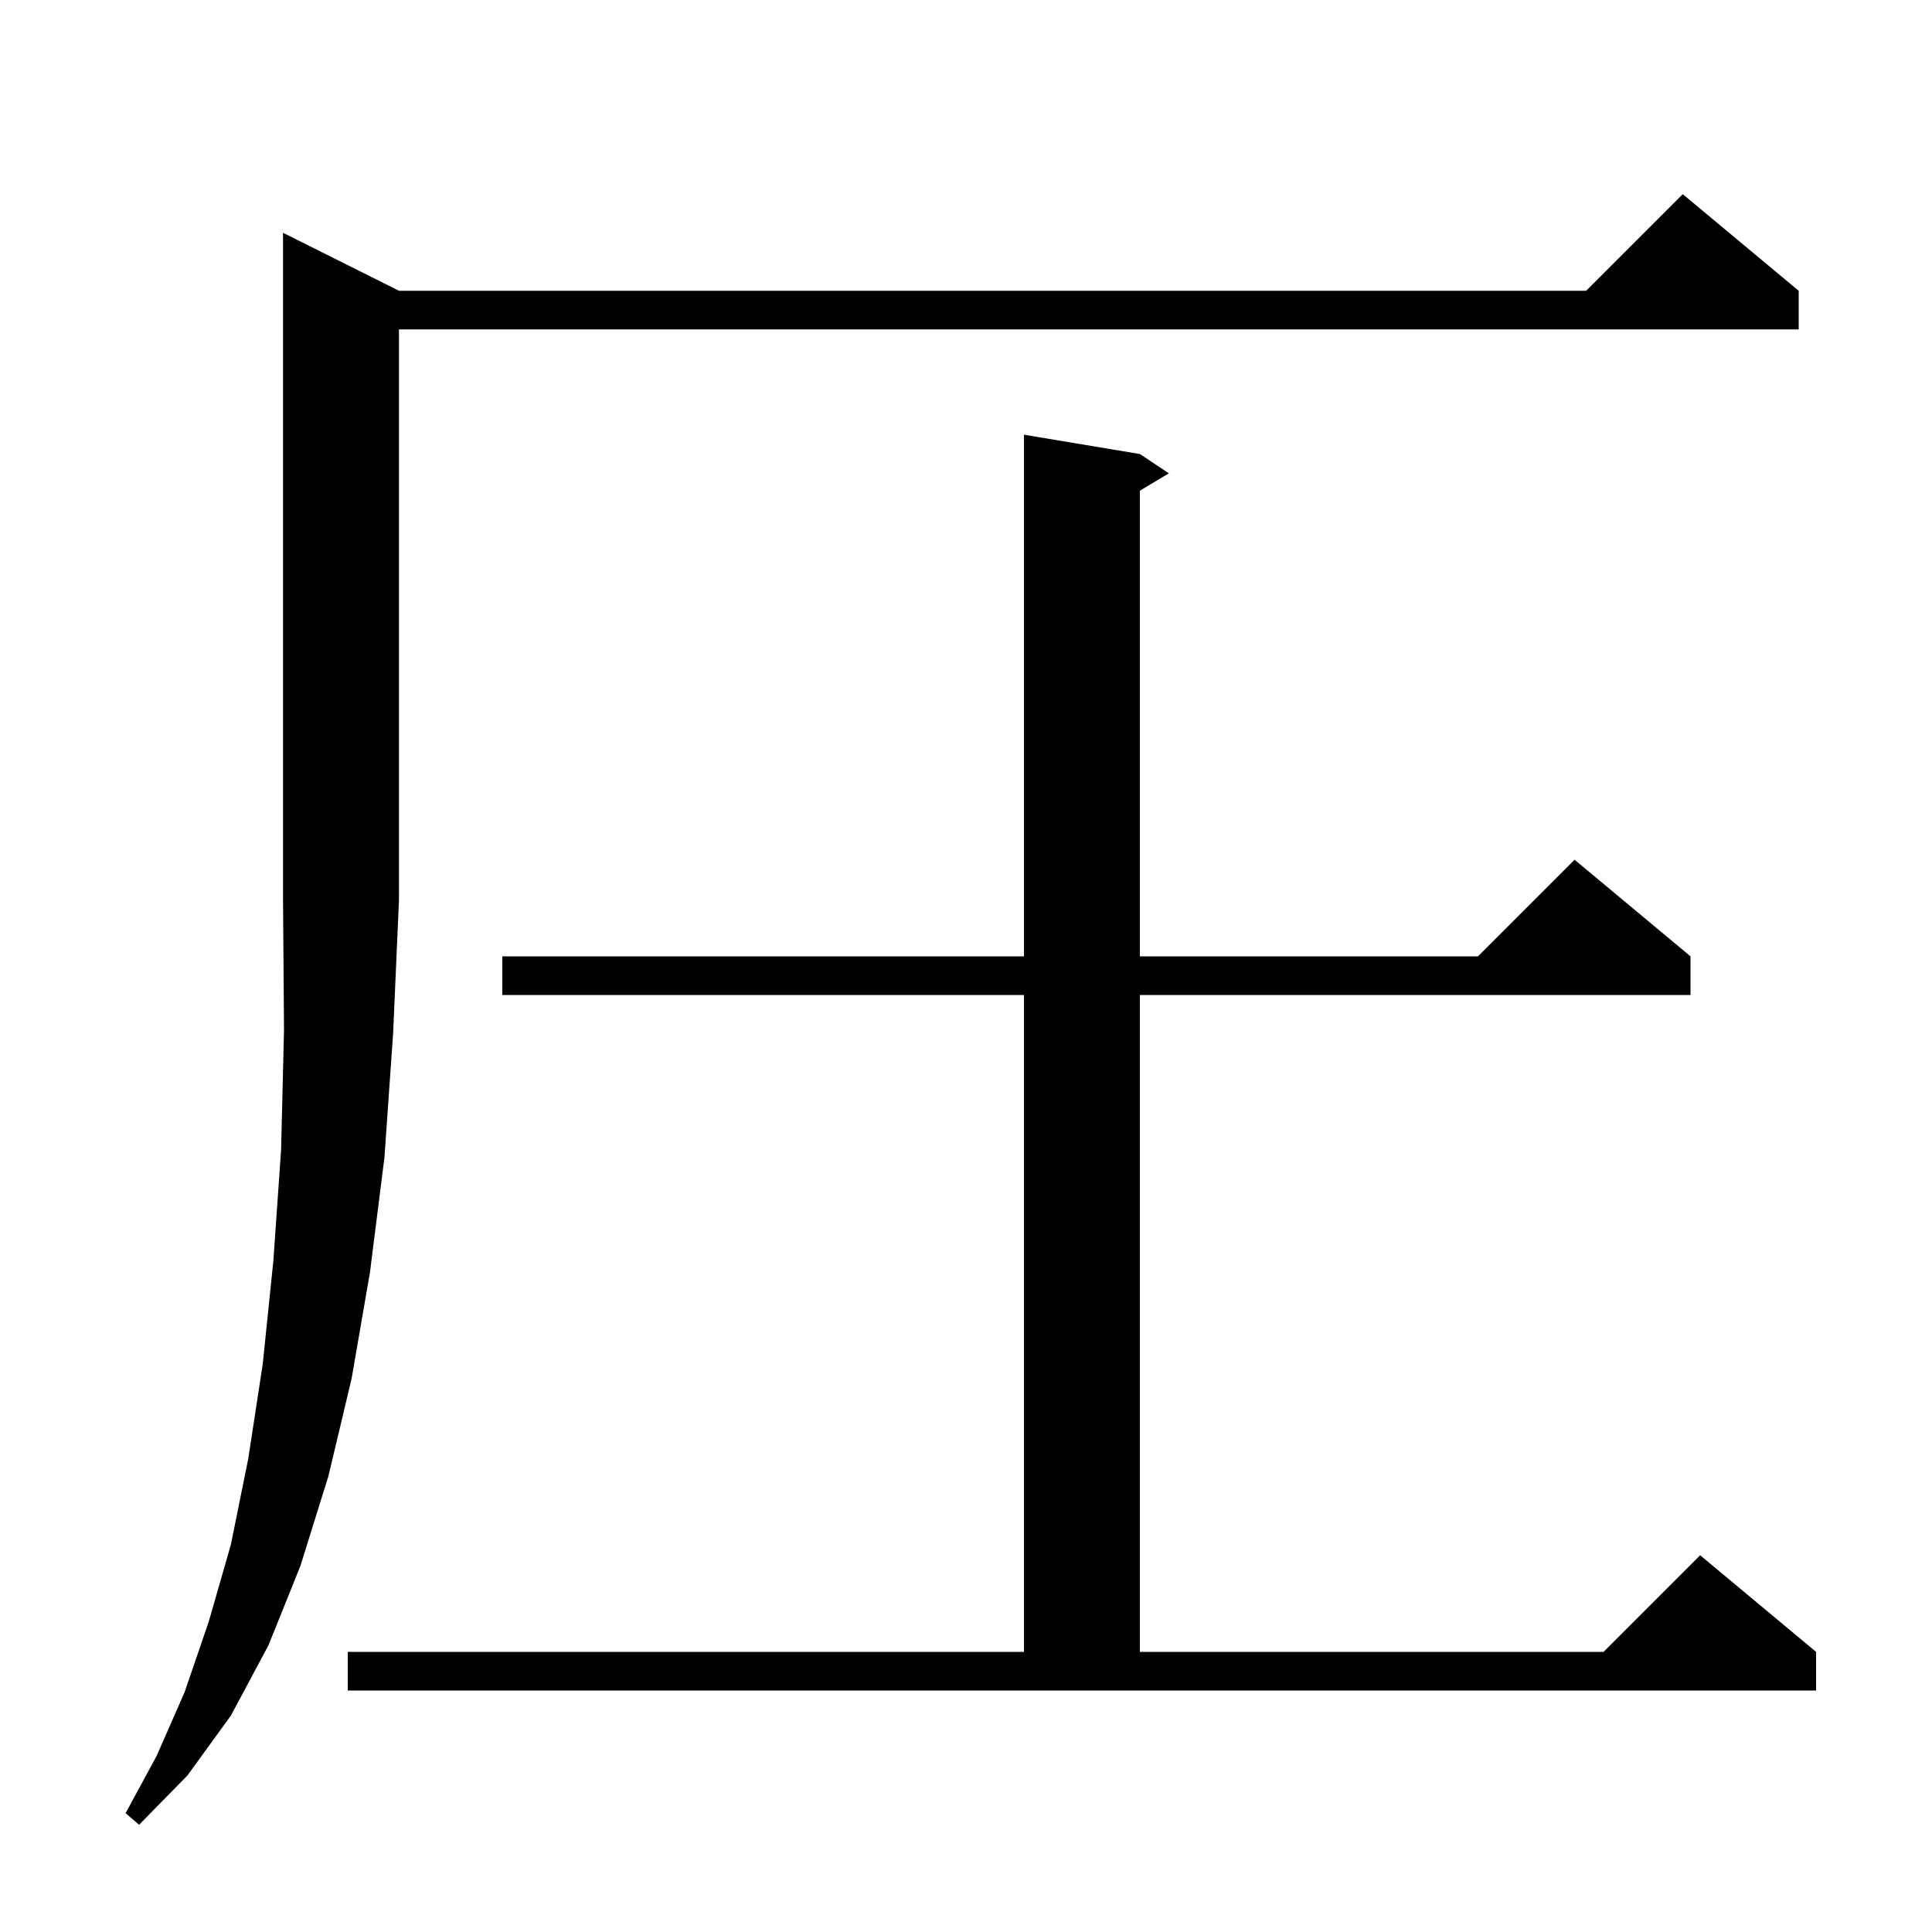 <svg xmlns="http://www.w3.org/2000/svg" xmlns:xlink="http://www.w3.org/1999/xlink" version="1.1" baseProfile="full" viewBox="0 0 200 200" width="200" height="200">
<g fill="black">
<path d="M 41.3 30.1 L 164.2 30.1 L 174.2 20.1 L 186.2 30.1 L 186.2 34.1 L 41.3 34.1 L 41.3 93.2 L 40.7 106.9 L 39.8 119.8 L 38.3 131.7 L 36.4 142.7 L 34.0 152.8 L 31.1 162.1 L 27.8 170.3 L 23.9 177.6 L 19.4 183.8 L 14.4 188.9 L 13.0 187.7 L 16.2 181.8 L 19.1 175.2 L 21.6 167.9 L 23.9 159.9 L 25.7 151.0 L 27.2 141.2 L 28.3 130.5 L 29.1 119.0 L 29.4 106.6 L 29.3 93.2 L 29.3 24.1 Z M 36.0 171.0 L 106.0 171.0 L 106.0 103.0 L 52.0 103.0 L 52.0 99.0 L 106.0 99.0 L 106.0 45.0 L 118.0 47.0 L 121.0 49.0 L 118.0 50.8 L 118.0 99.0 L 153.0 99.0 L 163.0 89.0 L 175.0 99.0 L 175.0 103.0 L 118.0 103.0 L 118.0 171.0 L 166.0 171.0 L 176.0 161.0 L 188.0 171.0 L 188.0 175.0 L 36.0 175.0 Z " />
</g>
</svg>
